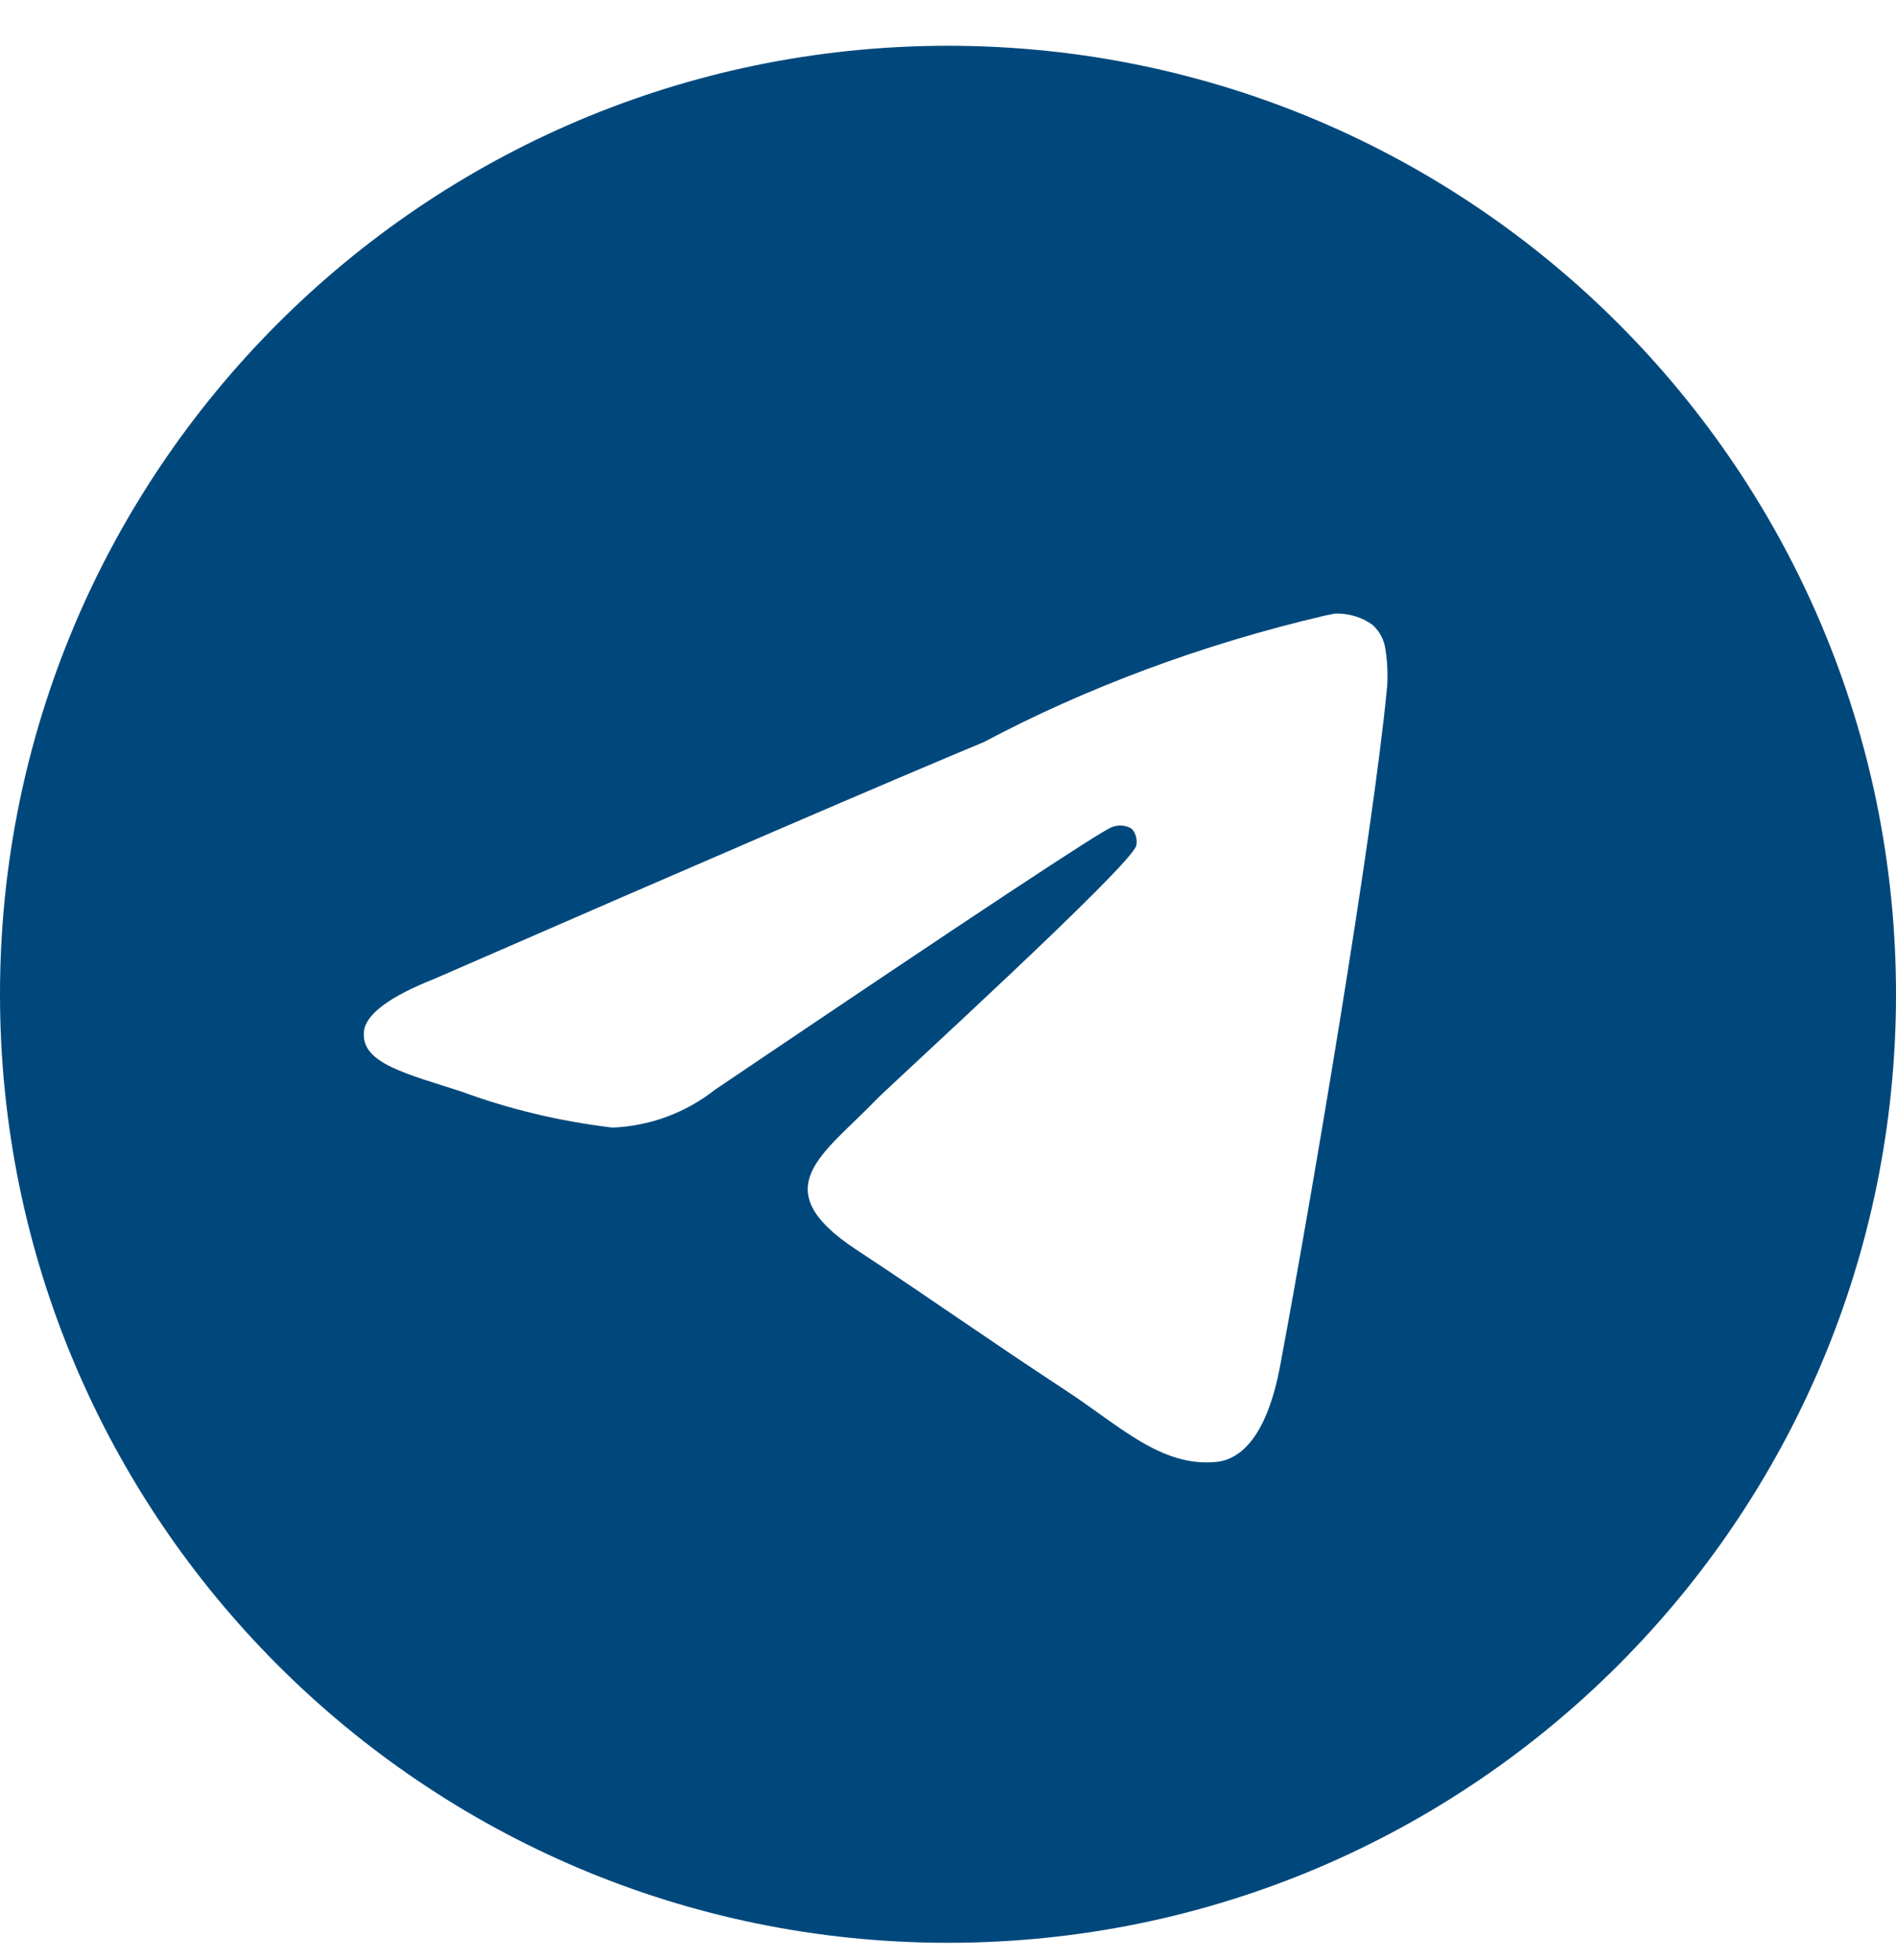<?xml version="1.0" encoding="UTF-8"?> <svg xmlns="http://www.w3.org/2000/svg" width="30" height="31" viewBox="0 0 30 31" fill="none"><path d="M21.133 9.703C21.138 9.703 21.146 9.703 21.154 9.703C21.363 9.703 21.556 9.767 21.714 9.879L21.711 9.877C21.827 9.978 21.904 10.119 21.923 10.278V10.281C21.943 10.403 21.954 10.542 21.954 10.685C21.954 10.749 21.952 10.813 21.947 10.877V10.868C21.723 13.228 20.751 18.95 20.257 21.591C20.048 22.71 19.637 23.084 19.238 23.12C18.372 23.201 17.715 22.548 16.877 21.998C15.564 21.137 14.822 20.601 13.548 19.762C12.075 18.792 13.03 18.258 13.868 17.387C14.089 17.158 17.904 13.687 17.979 13.372C17.983 13.353 17.985 13.332 17.985 13.31C17.985 13.233 17.956 13.162 17.909 13.108C17.858 13.074 17.793 13.055 17.725 13.055C17.68 13.055 17.637 13.064 17.598 13.079L17.6 13.078C17.468 13.108 15.371 14.494 11.309 17.236C10.866 17.585 10.306 17.806 9.696 17.832H9.69C8.827 17.728 8.043 17.535 7.299 17.262L7.373 17.285C6.438 16.981 5.696 16.82 5.76 16.304C5.794 16.036 6.164 15.761 6.87 15.481C11.217 13.586 14.117 12.338 15.568 11.735C17.168 10.885 19.024 10.186 20.975 9.733L21.131 9.702L21.133 9.703ZM14.965 0.724C6.696 0.744 0 7.452 0 15.724C0 24.008 6.715 30.724 15 30.724C23.285 30.724 30 24.009 30 15.724C30 7.452 23.304 0.744 15.037 0.724H15.035C15.012 0.724 14.988 0.724 14.965 0.724Z" fill="#00487C"></path></svg> 